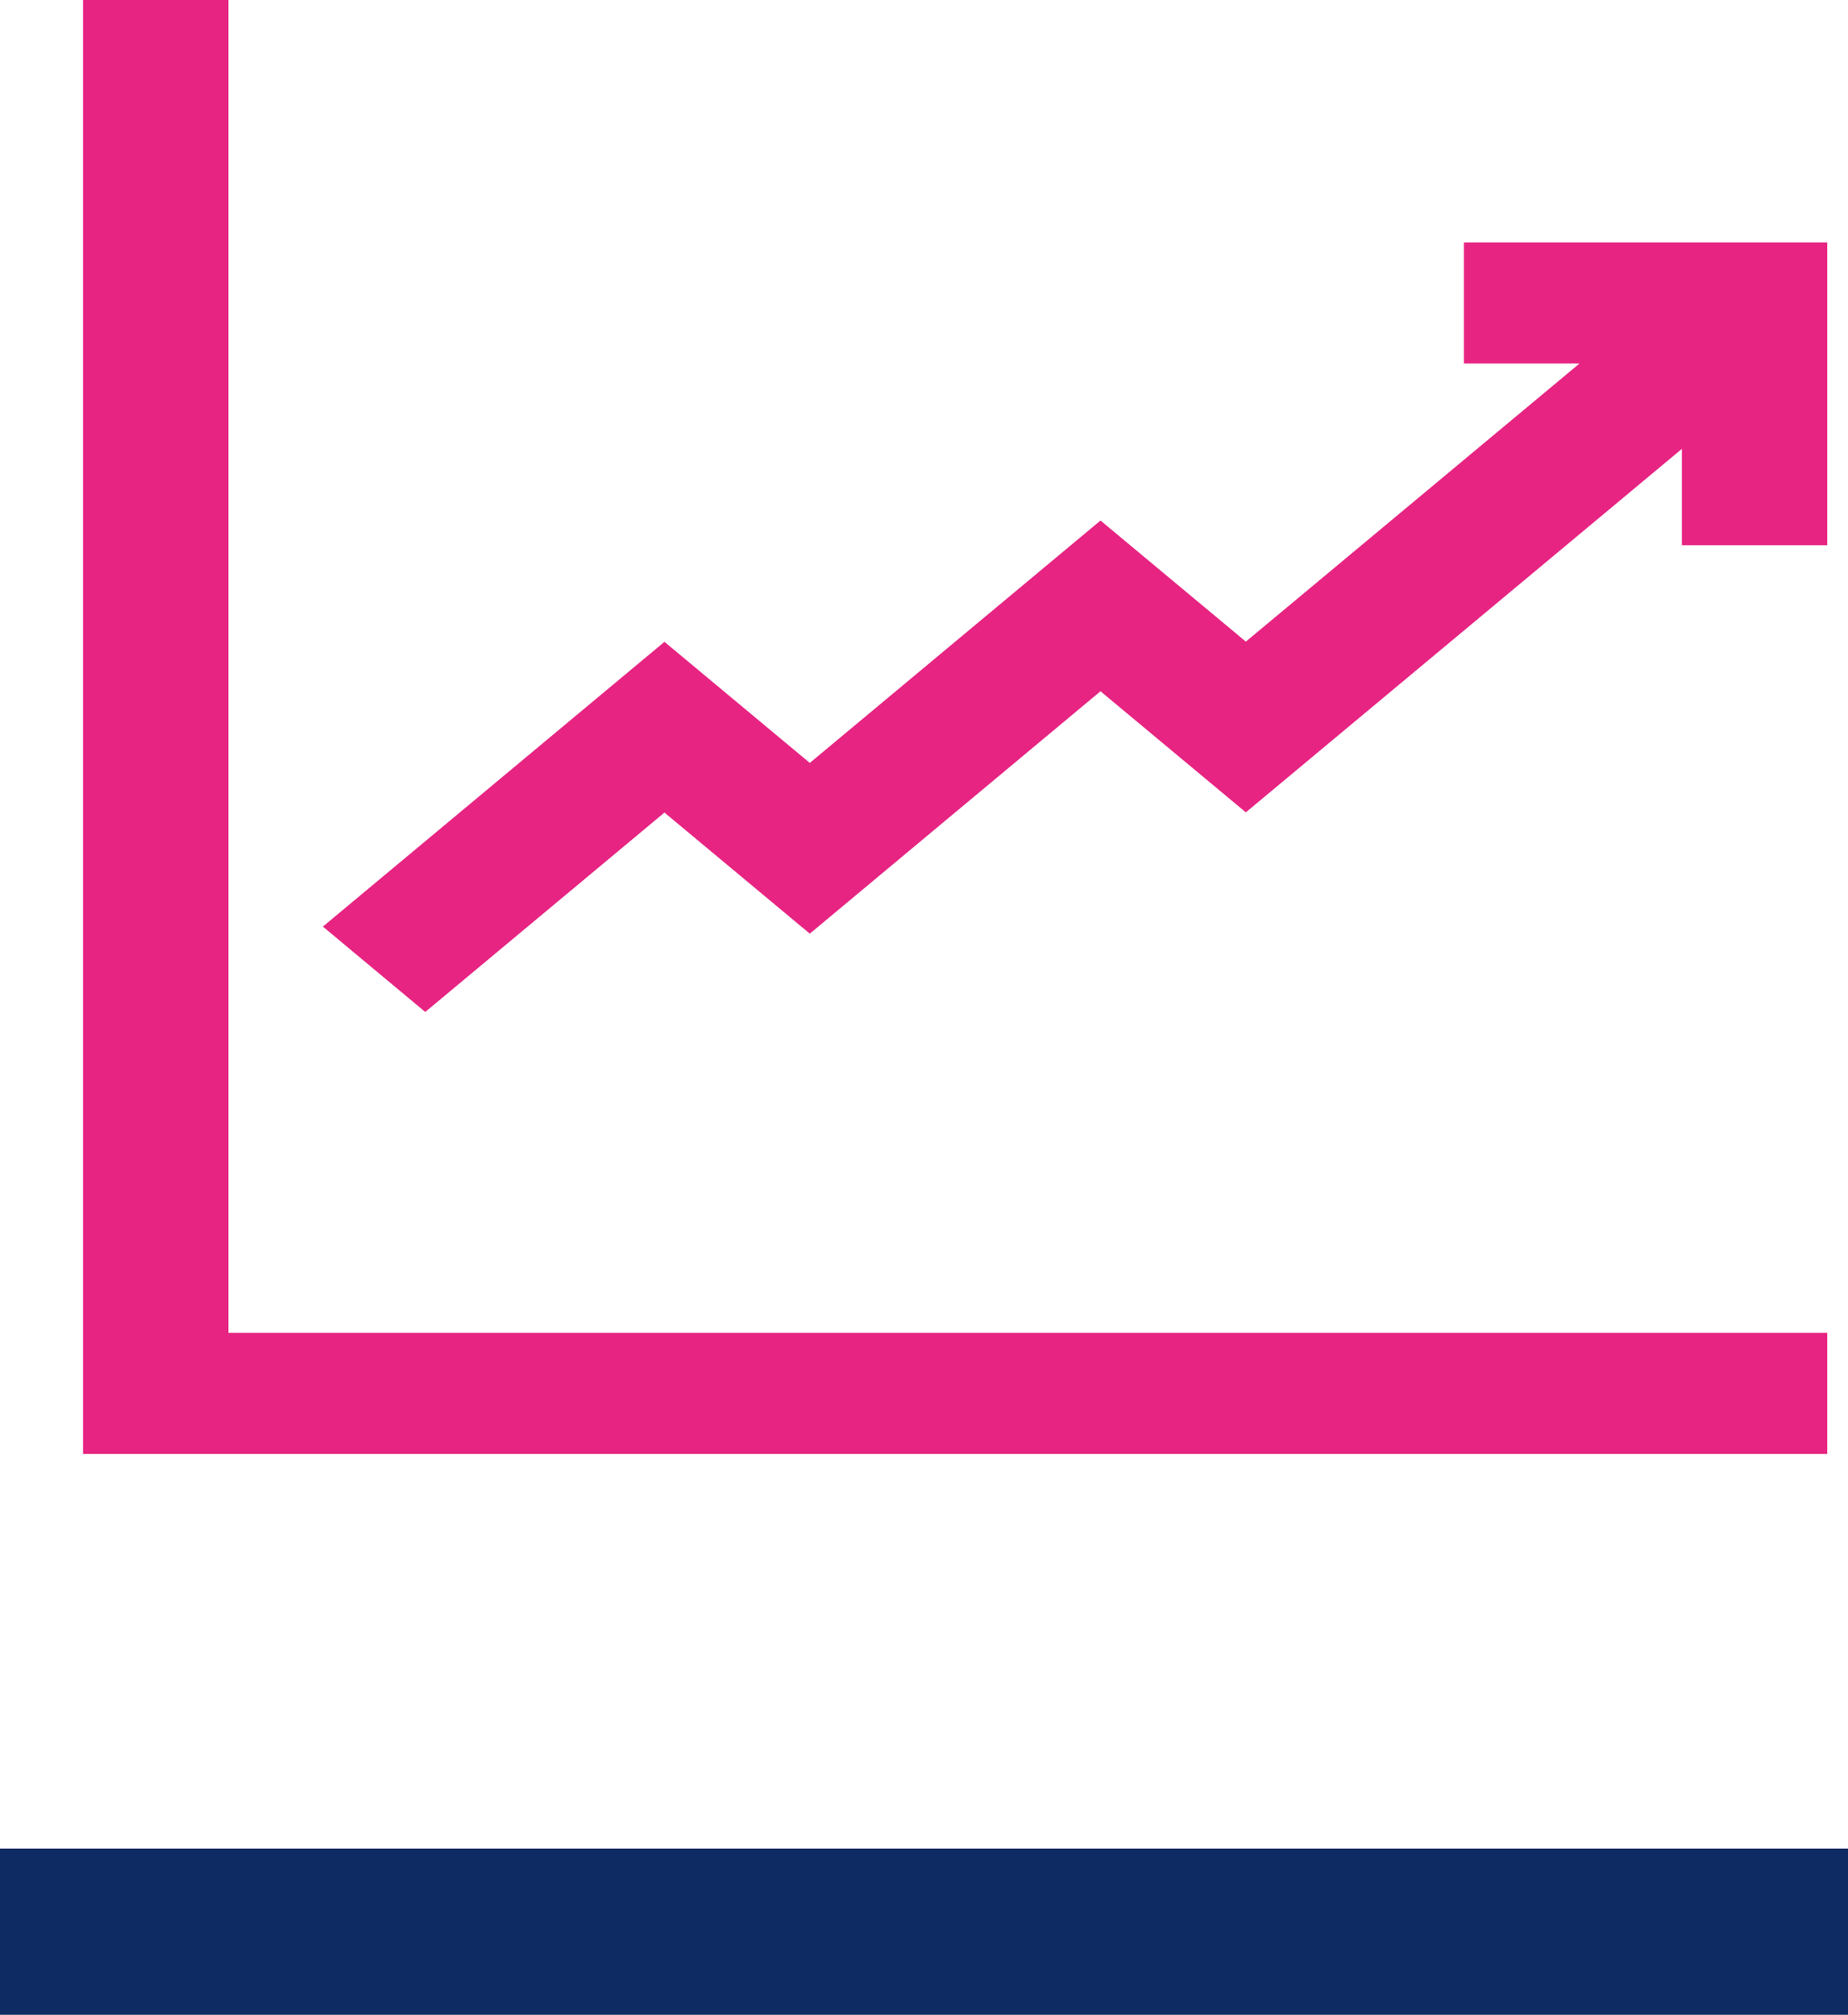 <?xml version="1.0" encoding="UTF-8"?>
<svg id="Layer_2" data-name="Layer 2" xmlns="http://www.w3.org/2000/svg" viewBox="0 0 89 97">
  <defs>
    <style>
      .cls-1 {
        fill: #e72482;
      }

      .cls-1, .cls-2 {
        fill-rule: evenodd;
      }

      .cls-2 {
        fill: #0e2b63;
      }
    </style>
  </defs>
  <g id="Layer_1-2" data-name="Layer 1">
    <g>
      <path class="cls-1" d="m11,64.17V0h-7v70h84v-5.83H11ZM88,11.67v14.58h-7v-4.64l-21,17.5-7-5.83-14,11.67-7-5.83-11.52,9.6-4.93-4.11,16.45-13.71,7,5.83,14-11.67,7,5.83,16.07-13.39h-5.57v-5.83h17.5Z"/>
      <path class="cls-2" d="m0,89h89v8H0v-8Z"/>
    </g>
  </g>
</svg>